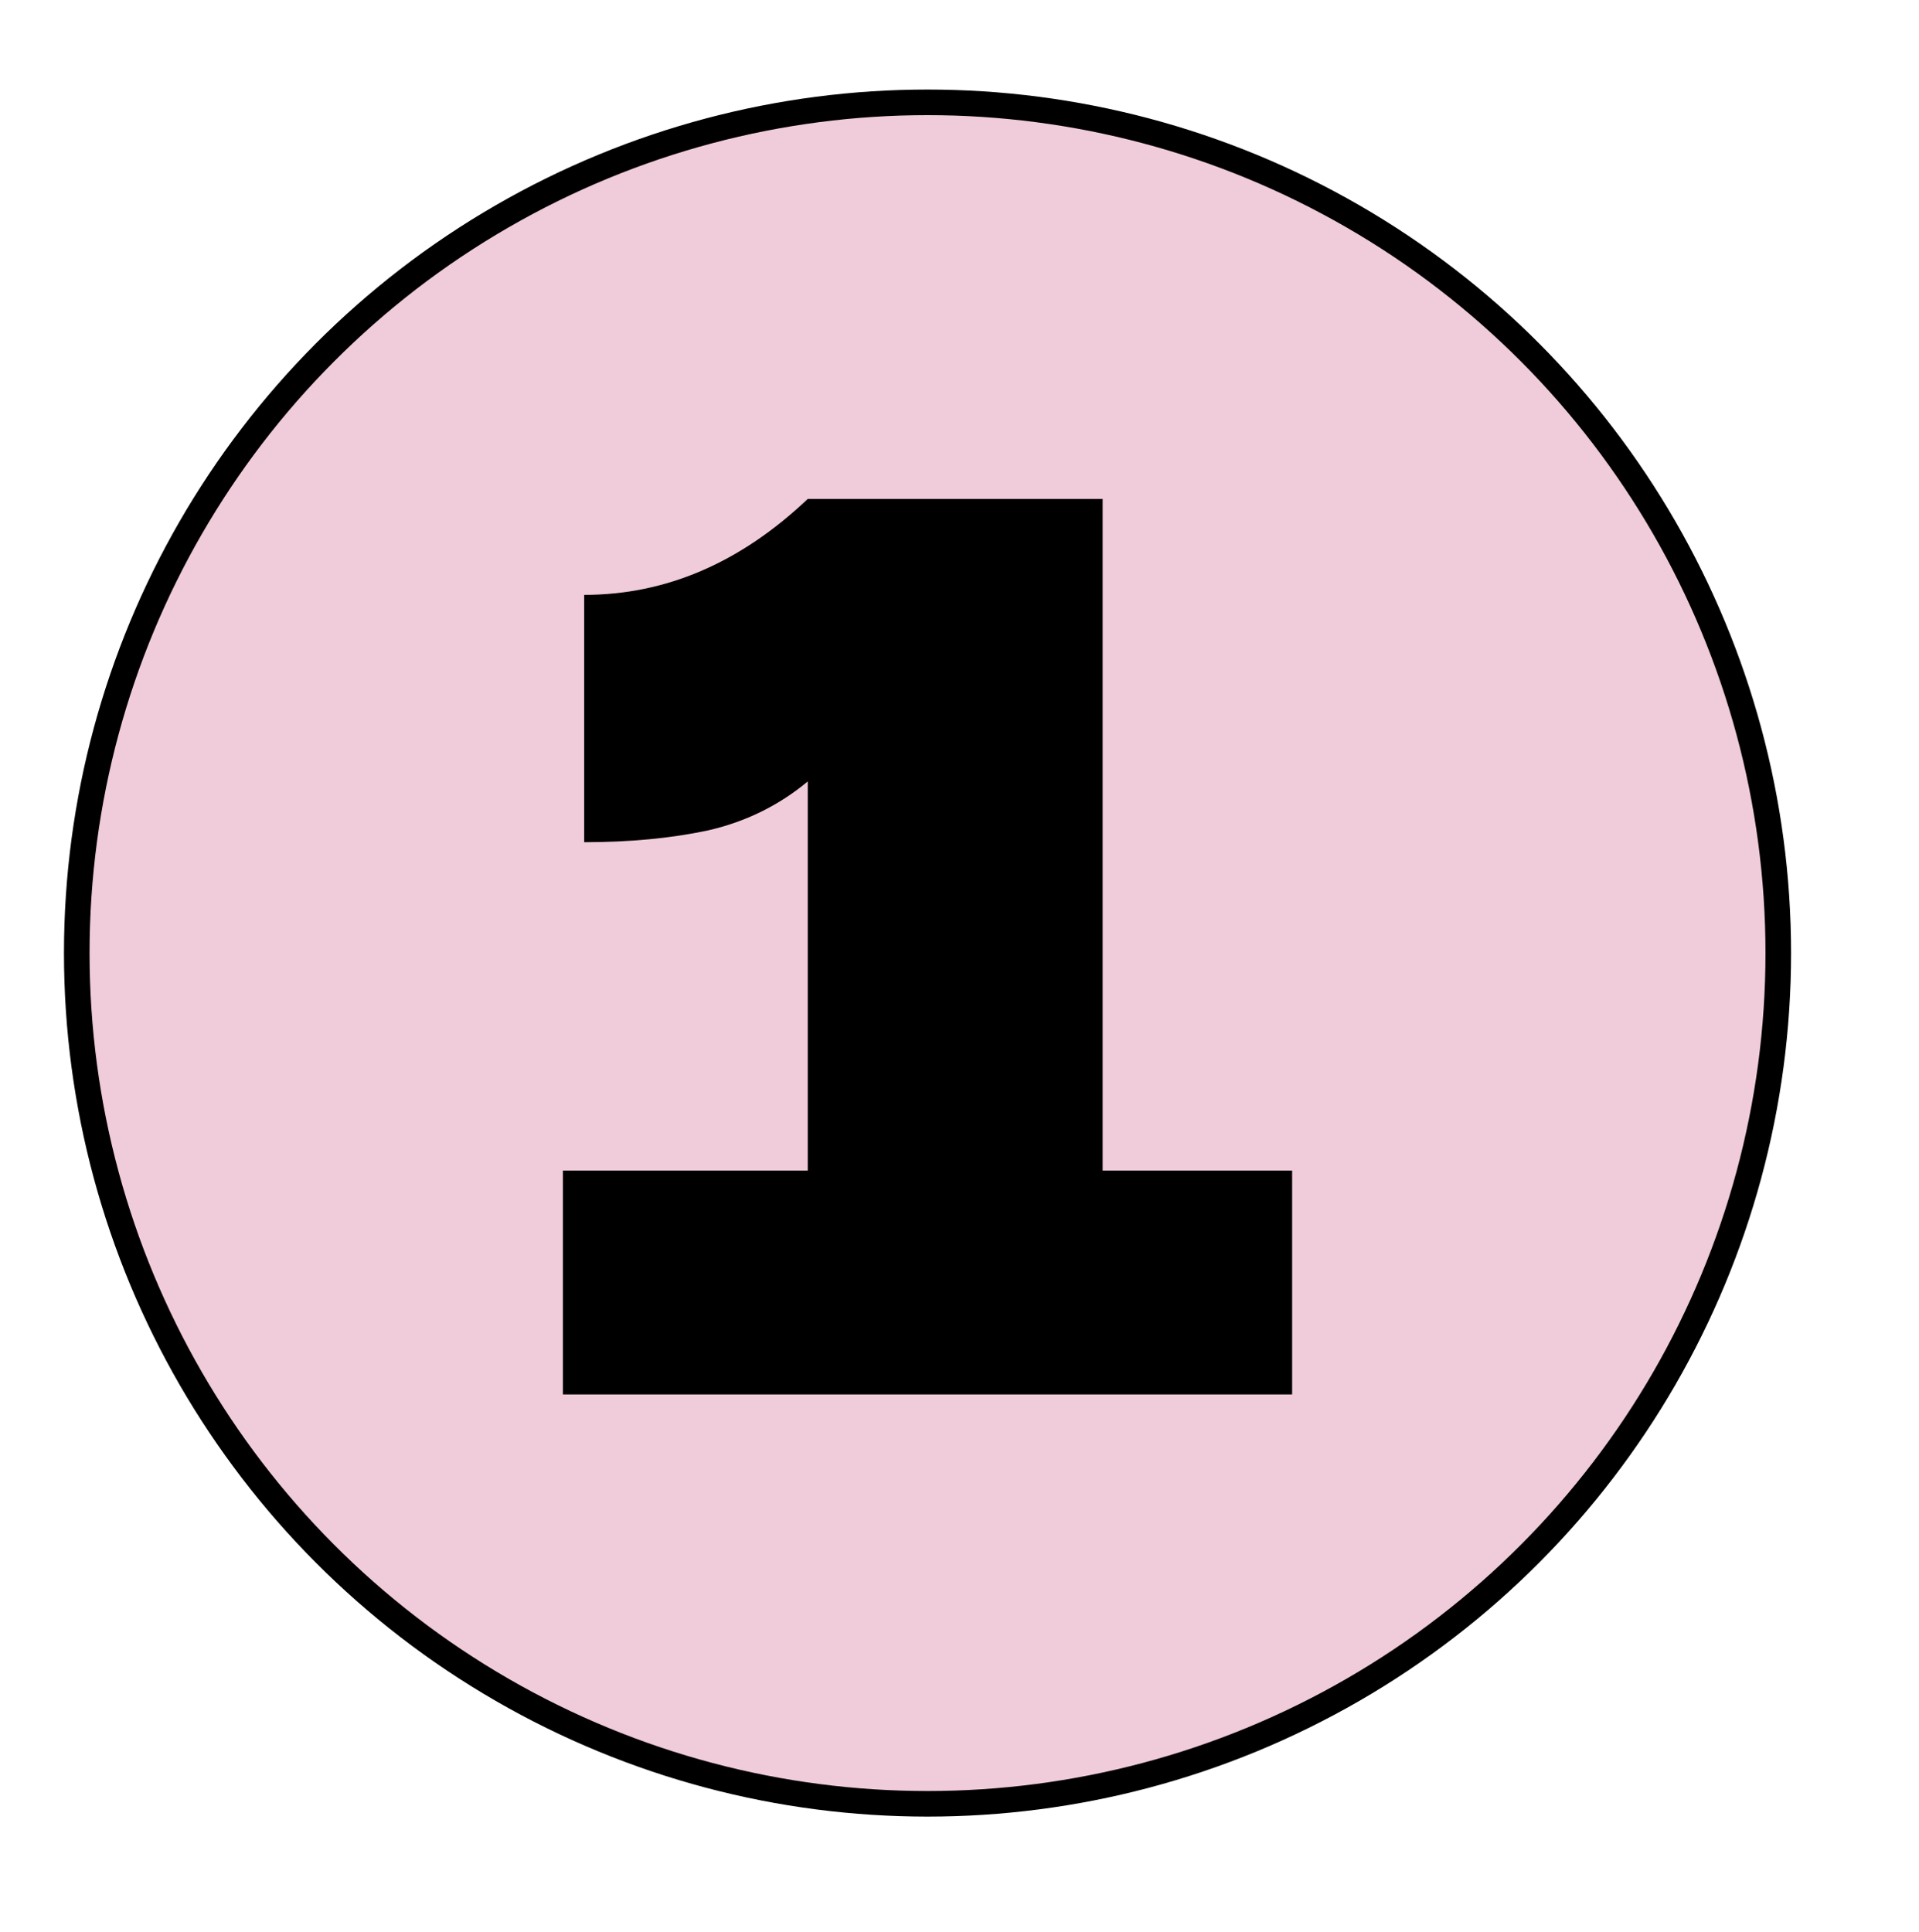 <svg xmlns="http://www.w3.org/2000/svg" fill="none" viewBox="0 0 150 151" height="151" width="150">
<circle stroke-width="2" stroke="black" fill="#F0CBDA" r="66.5" cy="74.5" cx="72.5"></circle>
<path fill="black" d="M101 91.5V109H44V91.5H63.139V61.083C60.864 62.972 58.257 64.25 55.317 64.917C52.432 65.528 49.215 65.833 45.664 65.833V46.5C52.044 46.5 57.869 44 63.139 39H86.188V91.5H101Z"></path>
</svg>
